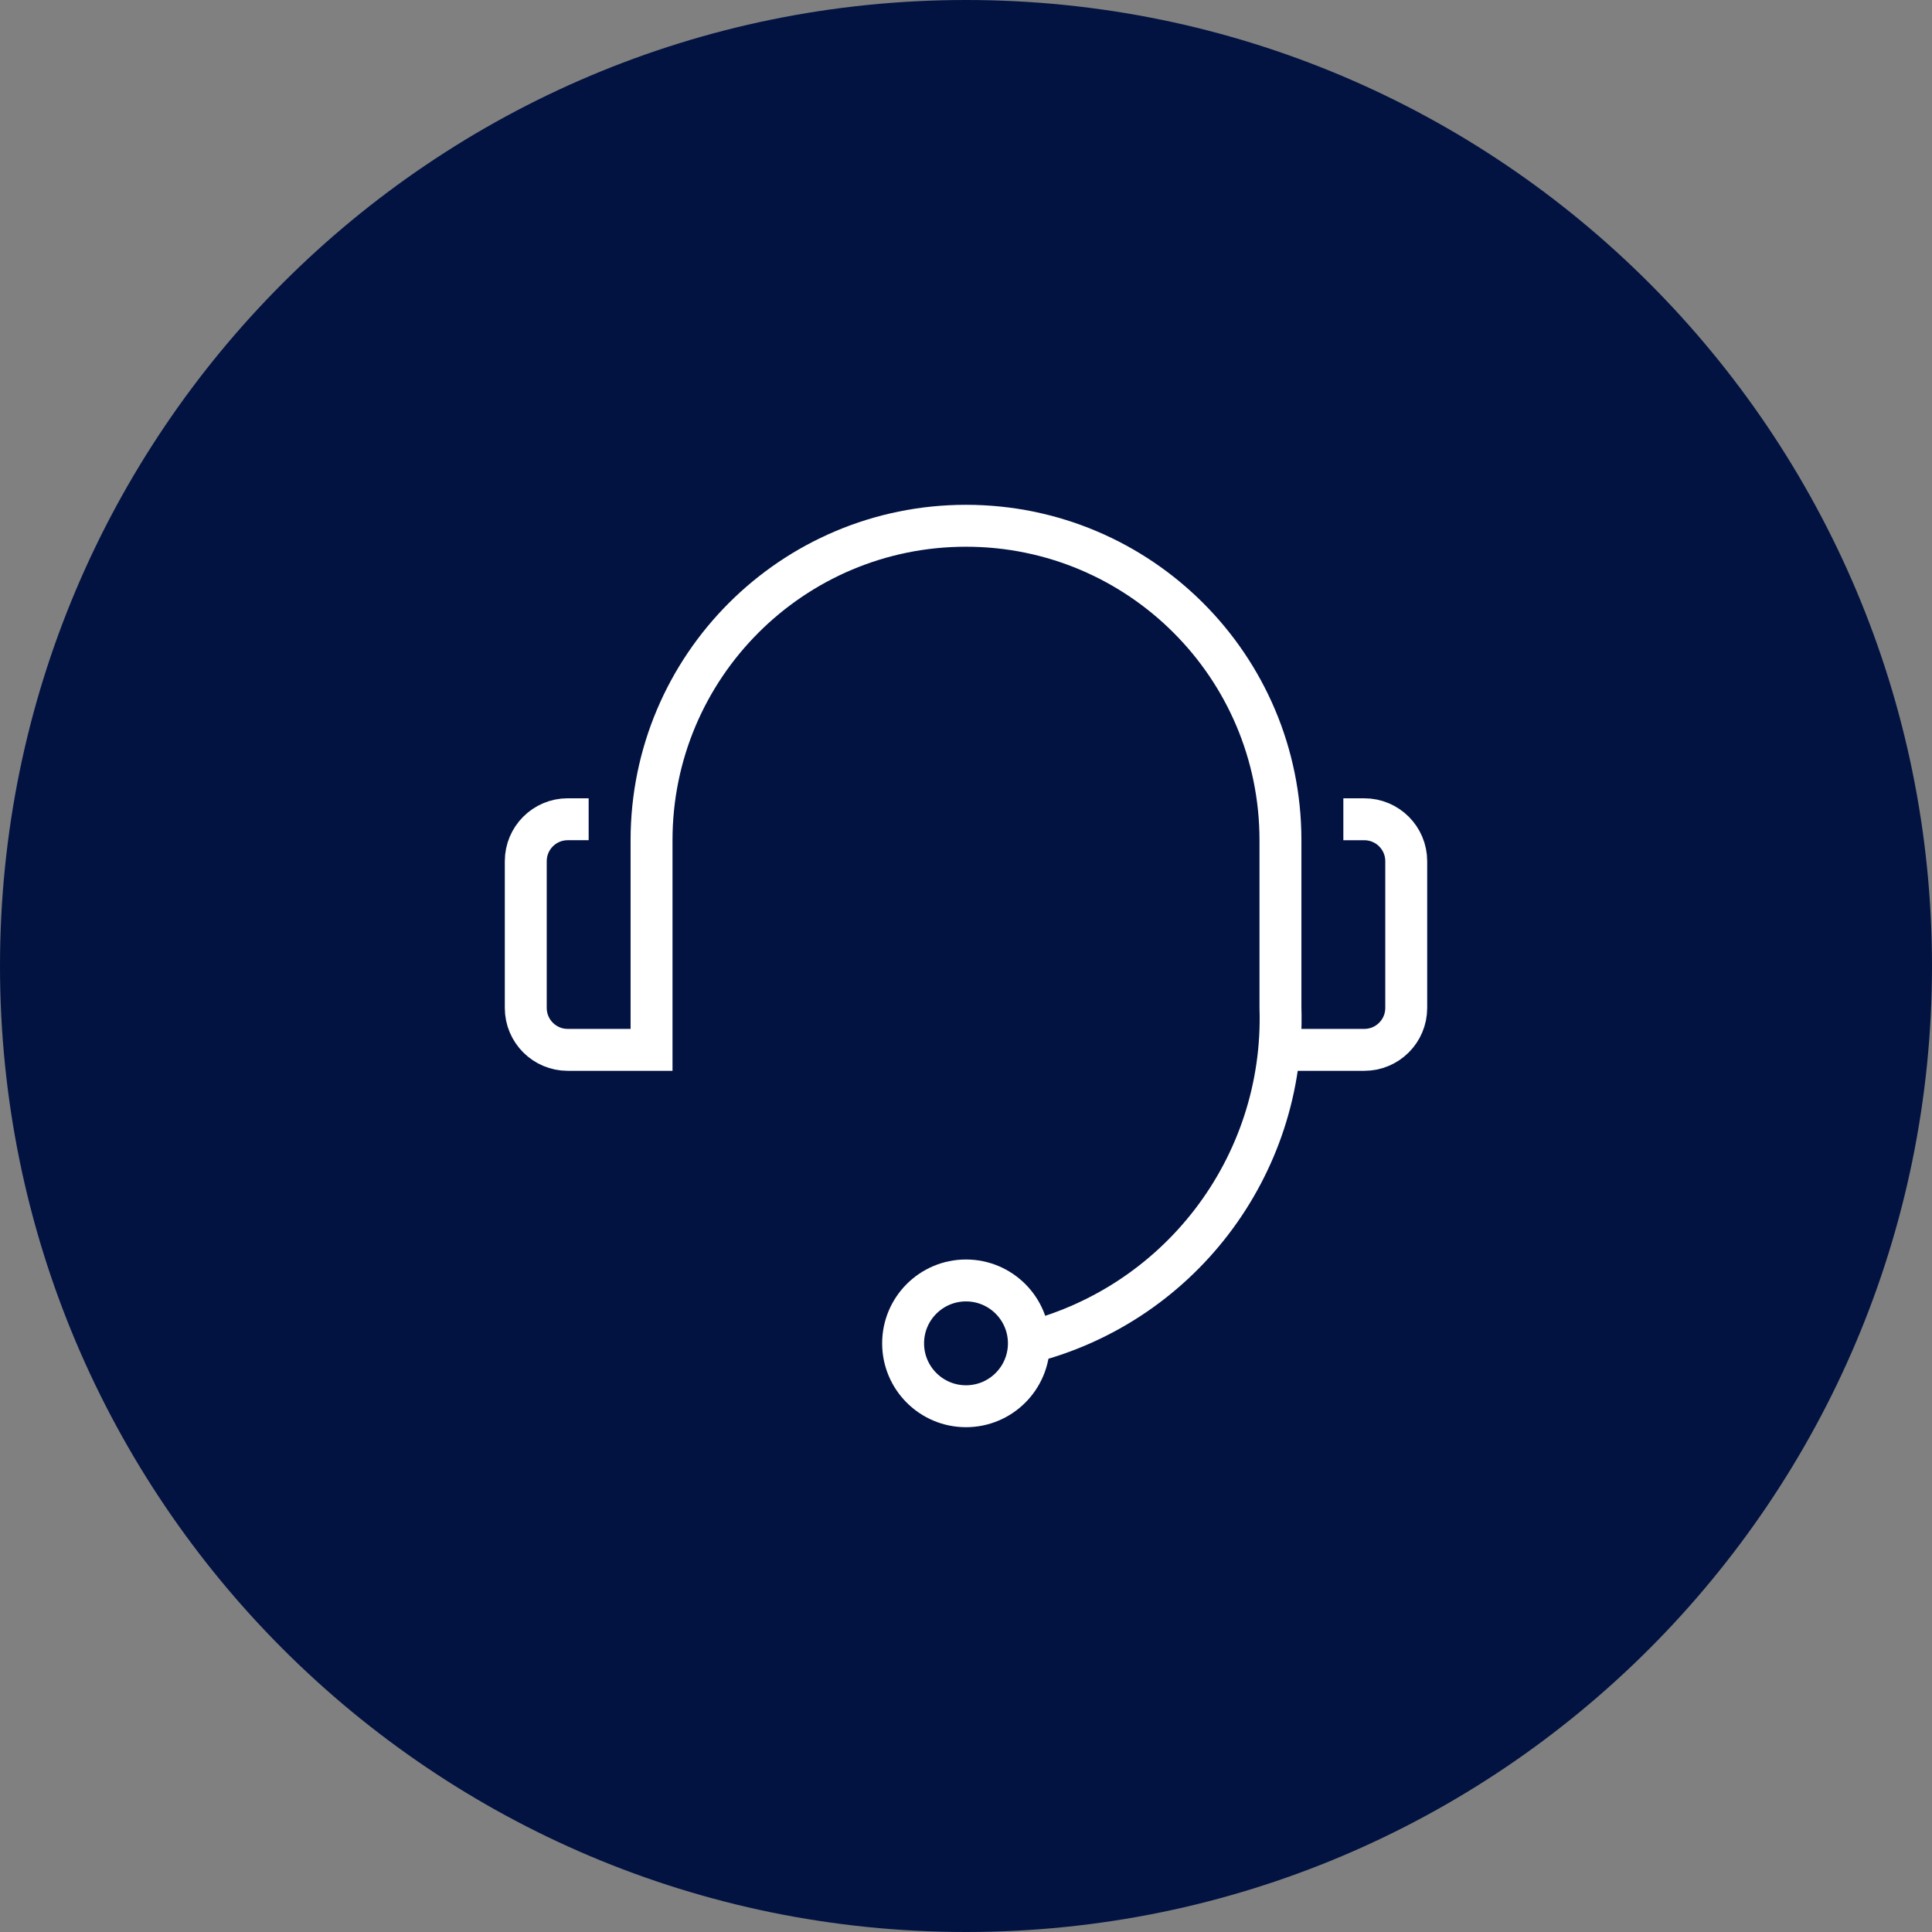 <svg width="96" height="96" viewBox="0 0 96 96" fill="none" xmlns="http://www.w3.org/2000/svg">
<rect x="0" y="0" width="96" height="96" fill="#808080" stroke="none"/>
<path d="M48 96C74.51 96 96 74.51 96 48C96 21.49 74.51 0 48 0C21.49 0 0 21.49 0 48C0 74.51 21.49 96 48 96Z" fill="#021342"/>
<circle cx="48" cy="66.75" r="3.125" stroke="white" stroke-width="2.083"/>
<path d="M63.625 52.167H67.792C68.942 52.167 69.875 51.235 69.875 50.084V42.792C69.875 41.642 68.942 40.709 67.792 40.709H66.75" stroke="white" stroke-width="2.083"/>
<path d="M50.852 66.771C58.535 64.951 63.875 57.975 63.625 50.083V41.75C63.625 33.121 56.629 26.125 48 26.125C39.371 26.125 32.375 33.121 32.375 41.75V52.167H28.208C27.058 52.167 26.125 51.234 26.125 50.083V42.792C26.125 41.641 27.058 40.708 28.208 40.708H29.25" stroke="white" stroke-width="2.083"/>
</svg>

